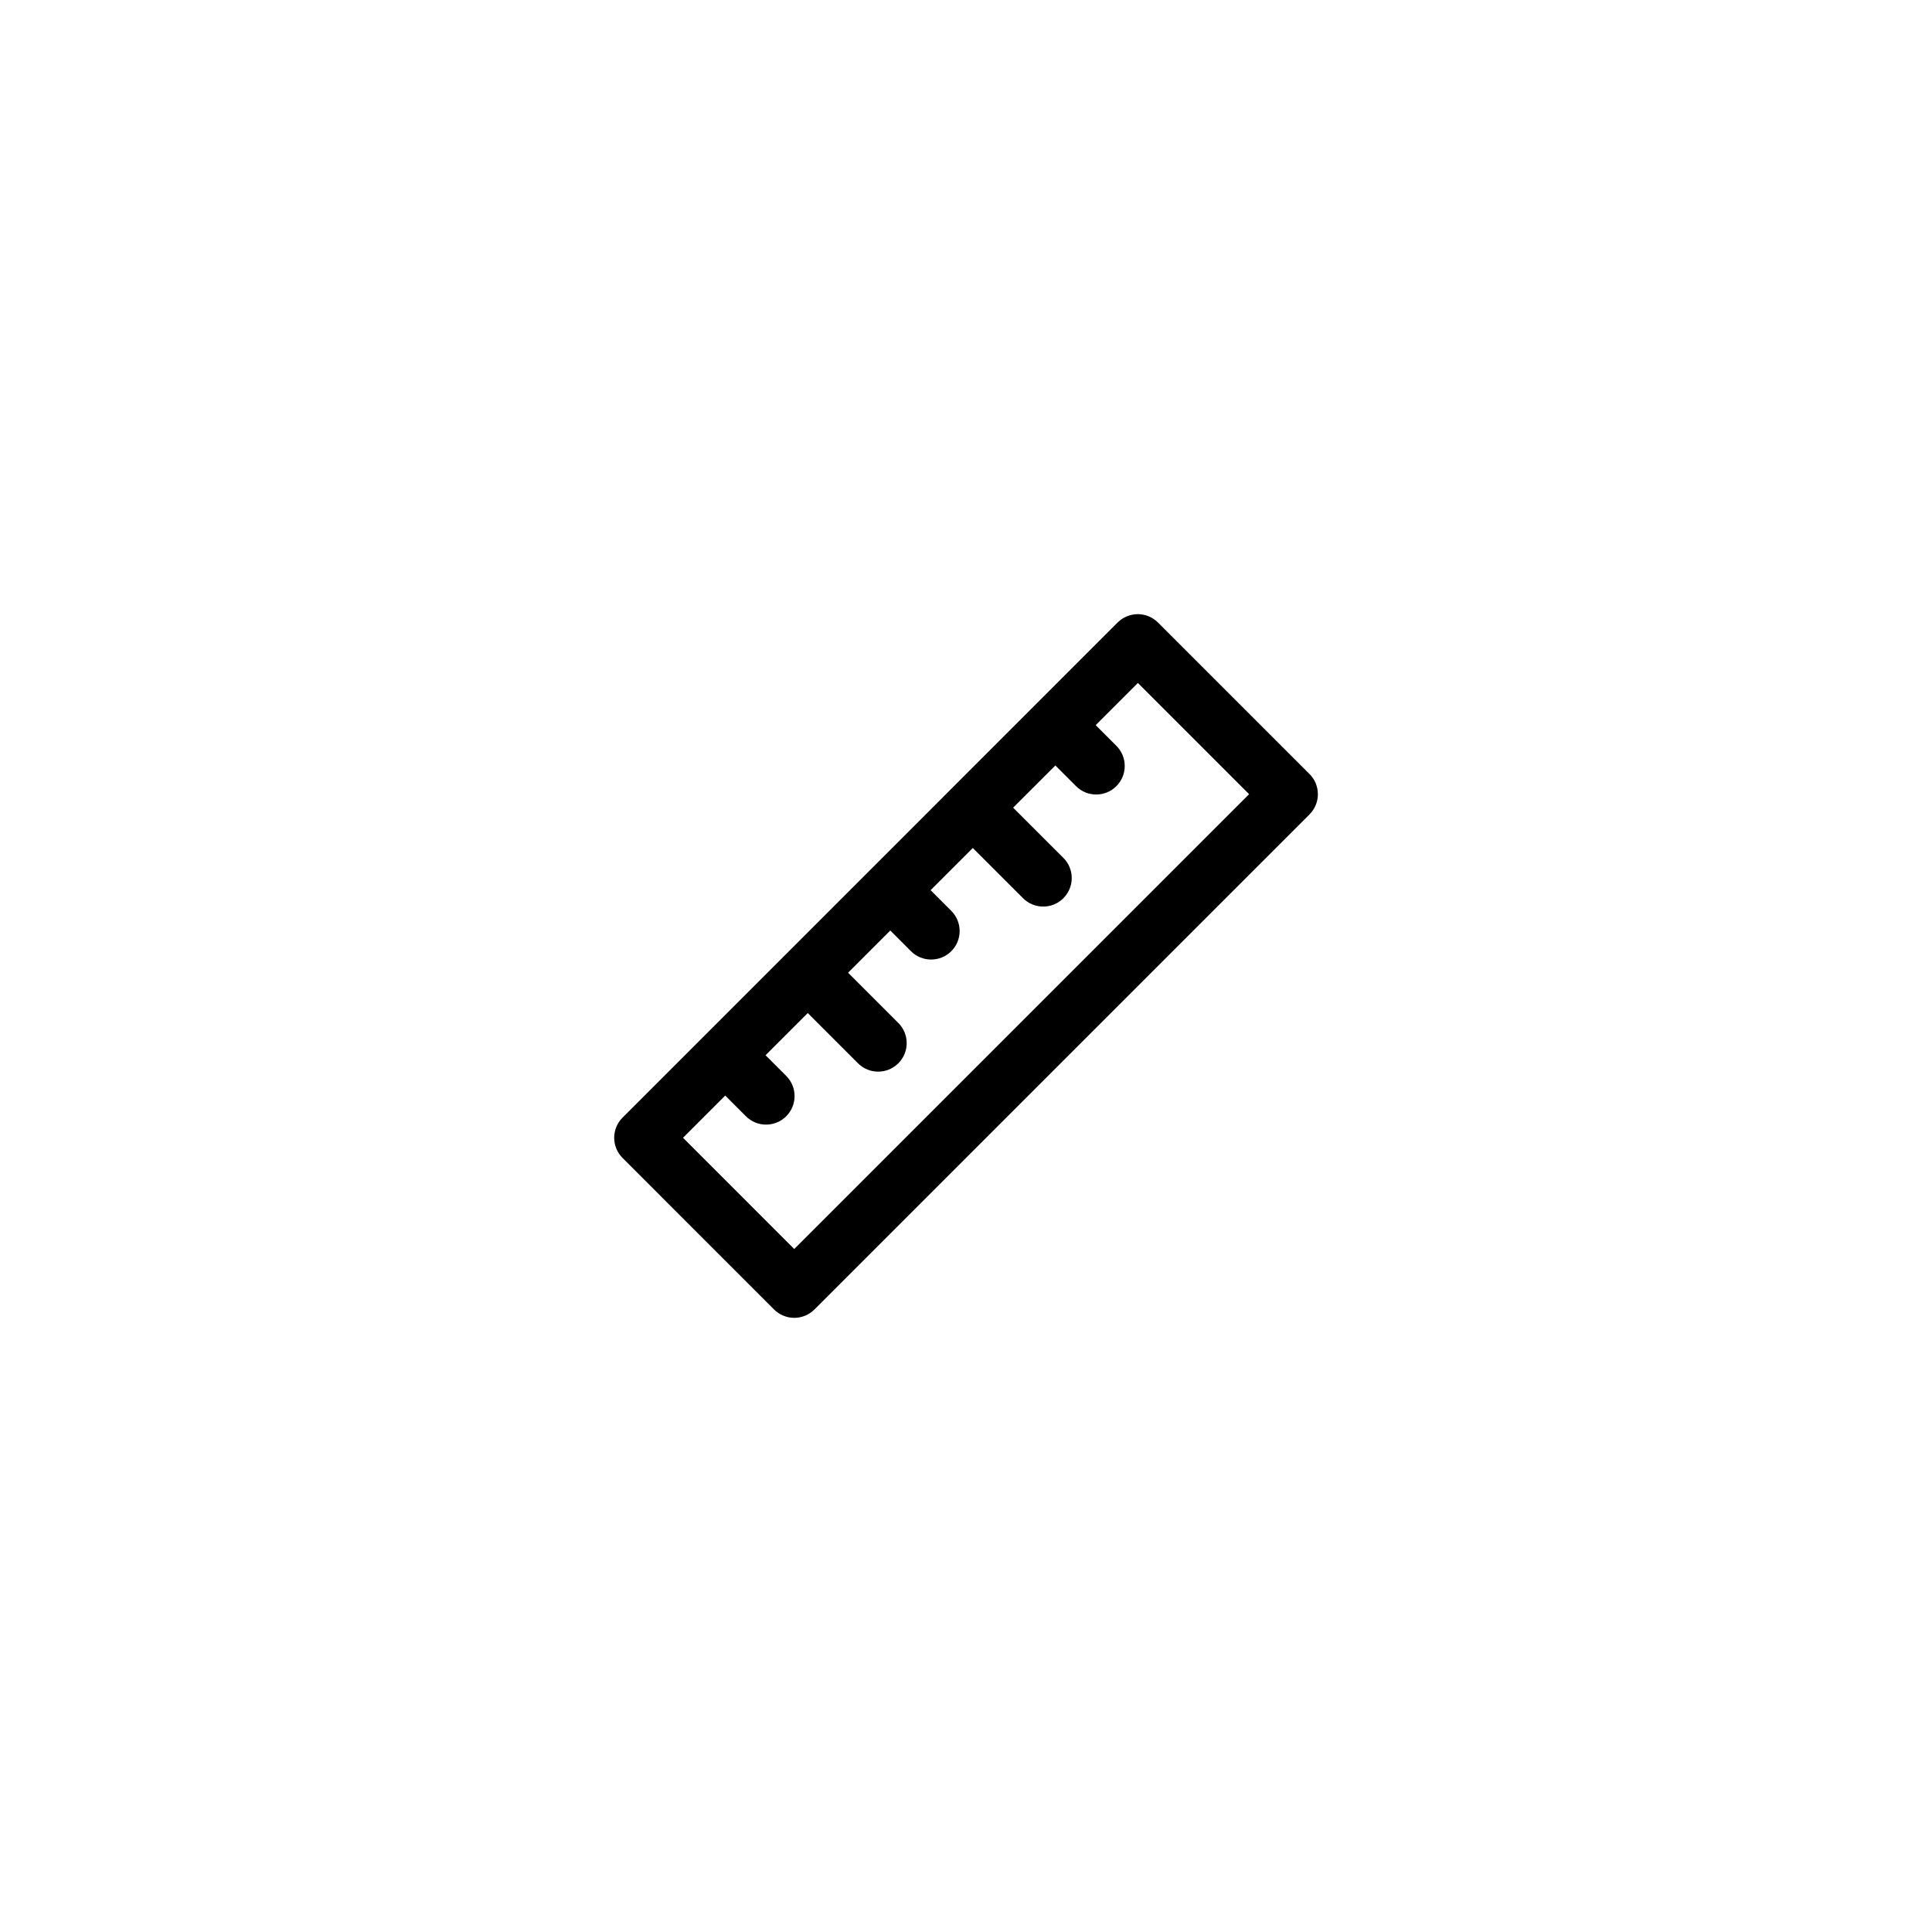 <?xml version="1.0" encoding="UTF-8"?>
<!-- Uploaded to: SVG Repo, www.svgrepo.com, Generator: SVG Repo Mixer Tools -->
<svg fill="#000000" width="800px" height="800px" version="1.1" viewBox="144 144 512 512" xmlns="http://www.w3.org/2000/svg">
 <path d="m491.03 349.13-40.16-40.16c-1.414-1.414-3.34-2.211-5.344-2.211-2.004 0-3.926 0.797-5.344 2.211l-131.2 131.21c-2.953 2.953-2.953 7.734 0 10.688l40.16 40.164c1.414 1.414 3.34 2.211 5.344 2.211 2.004 0 3.926-0.797 5.344-2.211l131.21-131.21c2.949-2.961 2.949-7.742-0.004-10.695zm-136.55 125.87-29.473-29.477 11.184-11.184 5.481 5.481c1.477 1.477 3.41 2.211 5.344 2.211 1.934 0 3.871-0.734 5.344-2.211 2.949-2.953 2.949-7.738 0-10.688l-5.481-5.481 11.184-11.184 13.316 13.316c1.477 1.477 3.41 2.211 5.344 2.211s3.871-0.734 5.344-2.211c2.953-2.953 2.953-7.734 0-10.688l-13.316-13.316 11.184-11.184 5.477 5.481c1.473 1.477 3.41 2.211 5.344 2.211s3.871-0.734 5.344-2.211c2.953-2.949 2.953-7.734 0-10.688l-5.477-5.481 11.18-11.18 13.316 13.312c1.477 1.473 3.41 2.211 5.344 2.211s3.871-0.734 5.344-2.211c2.953-2.953 2.953-7.738 0-10.691l-13.316-13.305 11.191-11.184 5.481 5.481c1.477 1.477 3.41 2.211 5.344 2.211s3.871-0.734 5.344-2.211c2.953-2.949 2.953-7.734 0-10.688l-5.481-5.481 11.18-11.18 29.473 29.473z"/>
</svg>